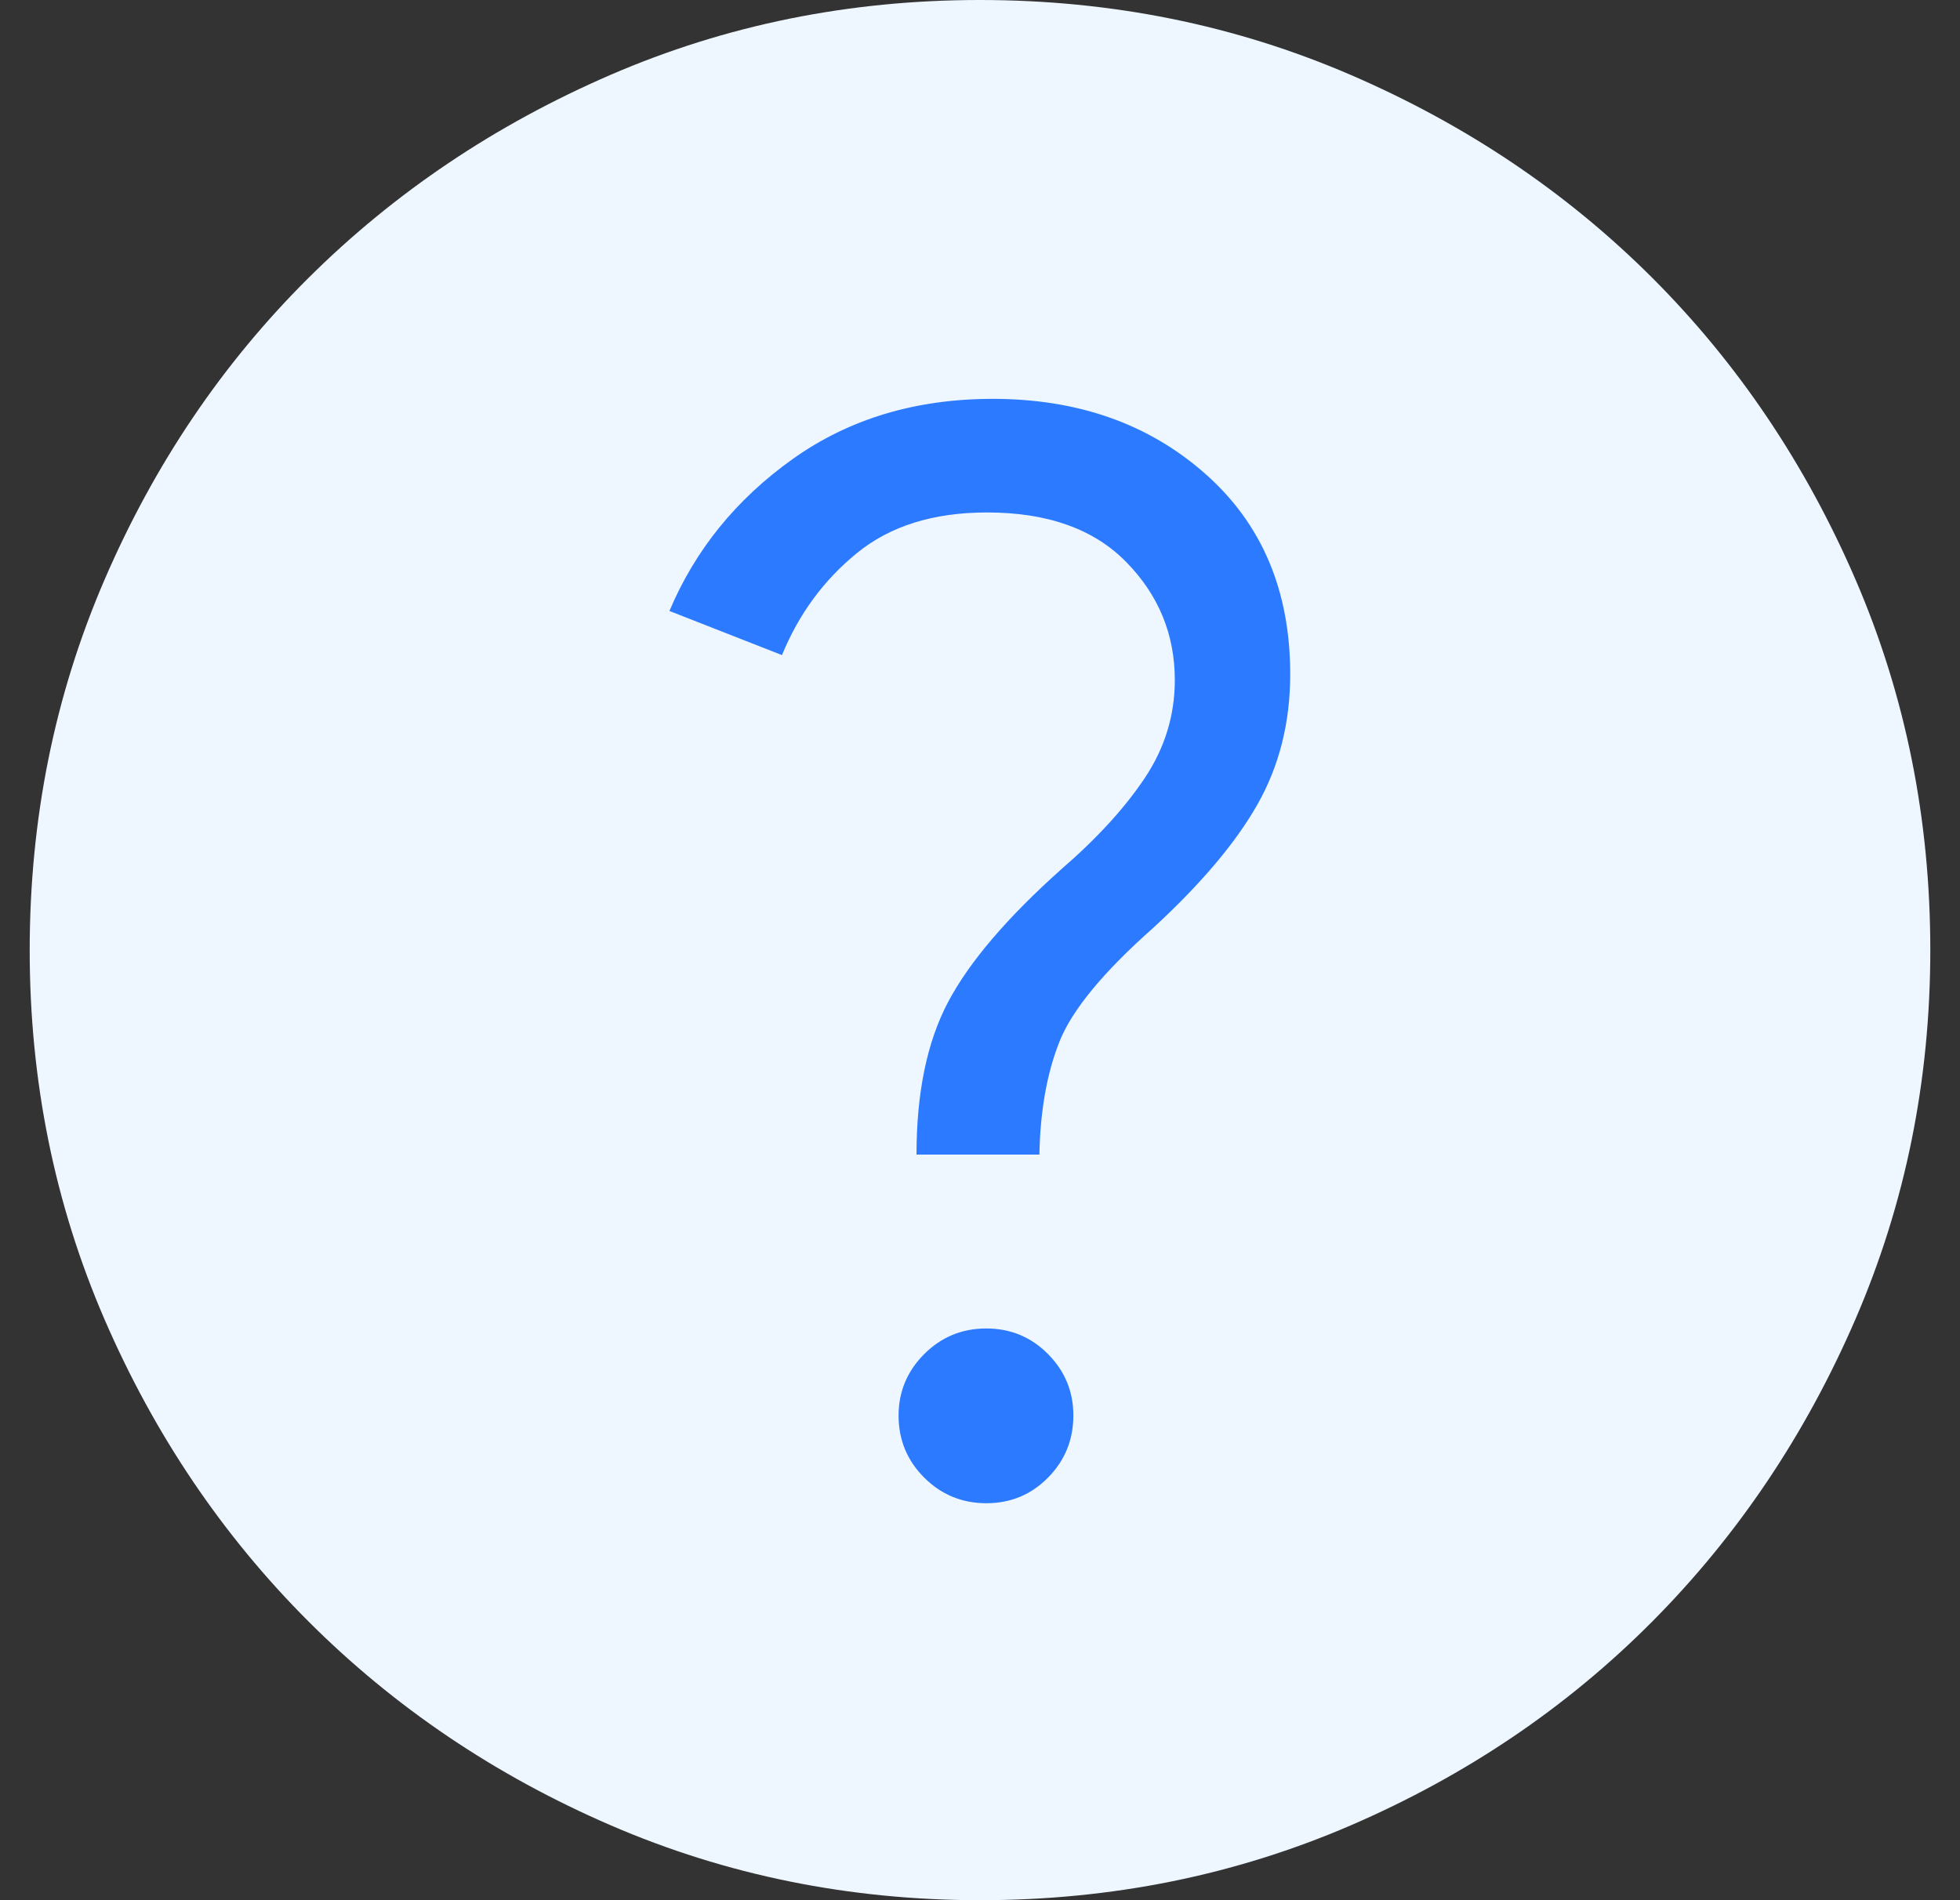 <svg width="33" height="32" viewBox="0 0 33 32" fill="none" xmlns="http://www.w3.org/2000/svg">
<rect x="0" y="0" width="33" height="32" fill="#333333" stroke="none"/>
<rect x="7" y="4" width="20" height="23" fill="#2C7AFF"/>
<path d="M16.607 25.315C17.015 25.315 17.362 25.171 17.646 24.883C17.93 24.595 18.072 24.246 18.072 23.837C18.072 23.435 17.93 23.091 17.645 22.803C17.361 22.516 17.014 22.372 16.605 22.372C16.196 22.372 15.848 22.516 15.56 22.804C15.273 23.092 15.129 23.437 15.129 23.839C15.129 24.248 15.273 24.596 15.561 24.884C15.849 25.171 16.198 25.315 16.607 25.315ZM15.431 19.444H17.5C17.514 18.71 17.626 18.077 17.836 17.546C18.046 17.014 18.571 16.375 19.413 15.629C20.218 14.888 20.805 14.194 21.172 13.546C21.539 12.898 21.723 12.167 21.723 11.354C21.723 9.947 21.247 8.822 20.294 7.98C19.342 7.138 18.148 6.717 16.714 6.717C15.415 6.717 14.291 7.056 13.344 7.732C12.396 8.408 11.705 9.26 11.271 10.289L13.166 11.032C13.448 10.343 13.868 9.77 14.427 9.315C14.986 8.858 15.717 8.63 16.619 8.63C17.637 8.63 18.419 8.909 18.963 9.466C19.508 10.022 19.78 10.685 19.78 11.453C19.78 12.048 19.611 12.598 19.273 13.104C18.936 13.609 18.467 14.121 17.867 14.64C16.951 15.459 16.317 16.204 15.962 16.876C15.608 17.547 15.431 18.403 15.431 19.444ZM16.503 32C14.301 32 12.229 31.58 10.285 30.74C8.342 29.9 6.645 28.756 5.195 27.307C3.746 25.858 2.601 24.162 1.76 22.219C0.92 20.276 0.5 18.204 0.5 16.003C0.5 13.79 0.92 11.71 1.76 9.763C2.6 7.815 3.744 6.122 5.193 4.681C6.642 3.241 8.338 2.101 10.281 1.26C12.224 0.42 14.296 0 16.497 0C18.71 0 20.79 0.42 22.738 1.26C24.685 2.1 26.378 3.239 27.819 4.679C29.259 6.119 30.399 7.812 31.24 9.758C32.08 11.705 32.5 13.784 32.5 15.997C32.5 18.199 32.08 20.271 31.24 22.215C30.4 24.158 29.261 25.855 27.821 27.305C26.381 28.754 24.688 29.899 22.742 30.74C20.795 31.58 18.716 32 16.503 32Z" fill="#EEF6FF"/>
</svg>
